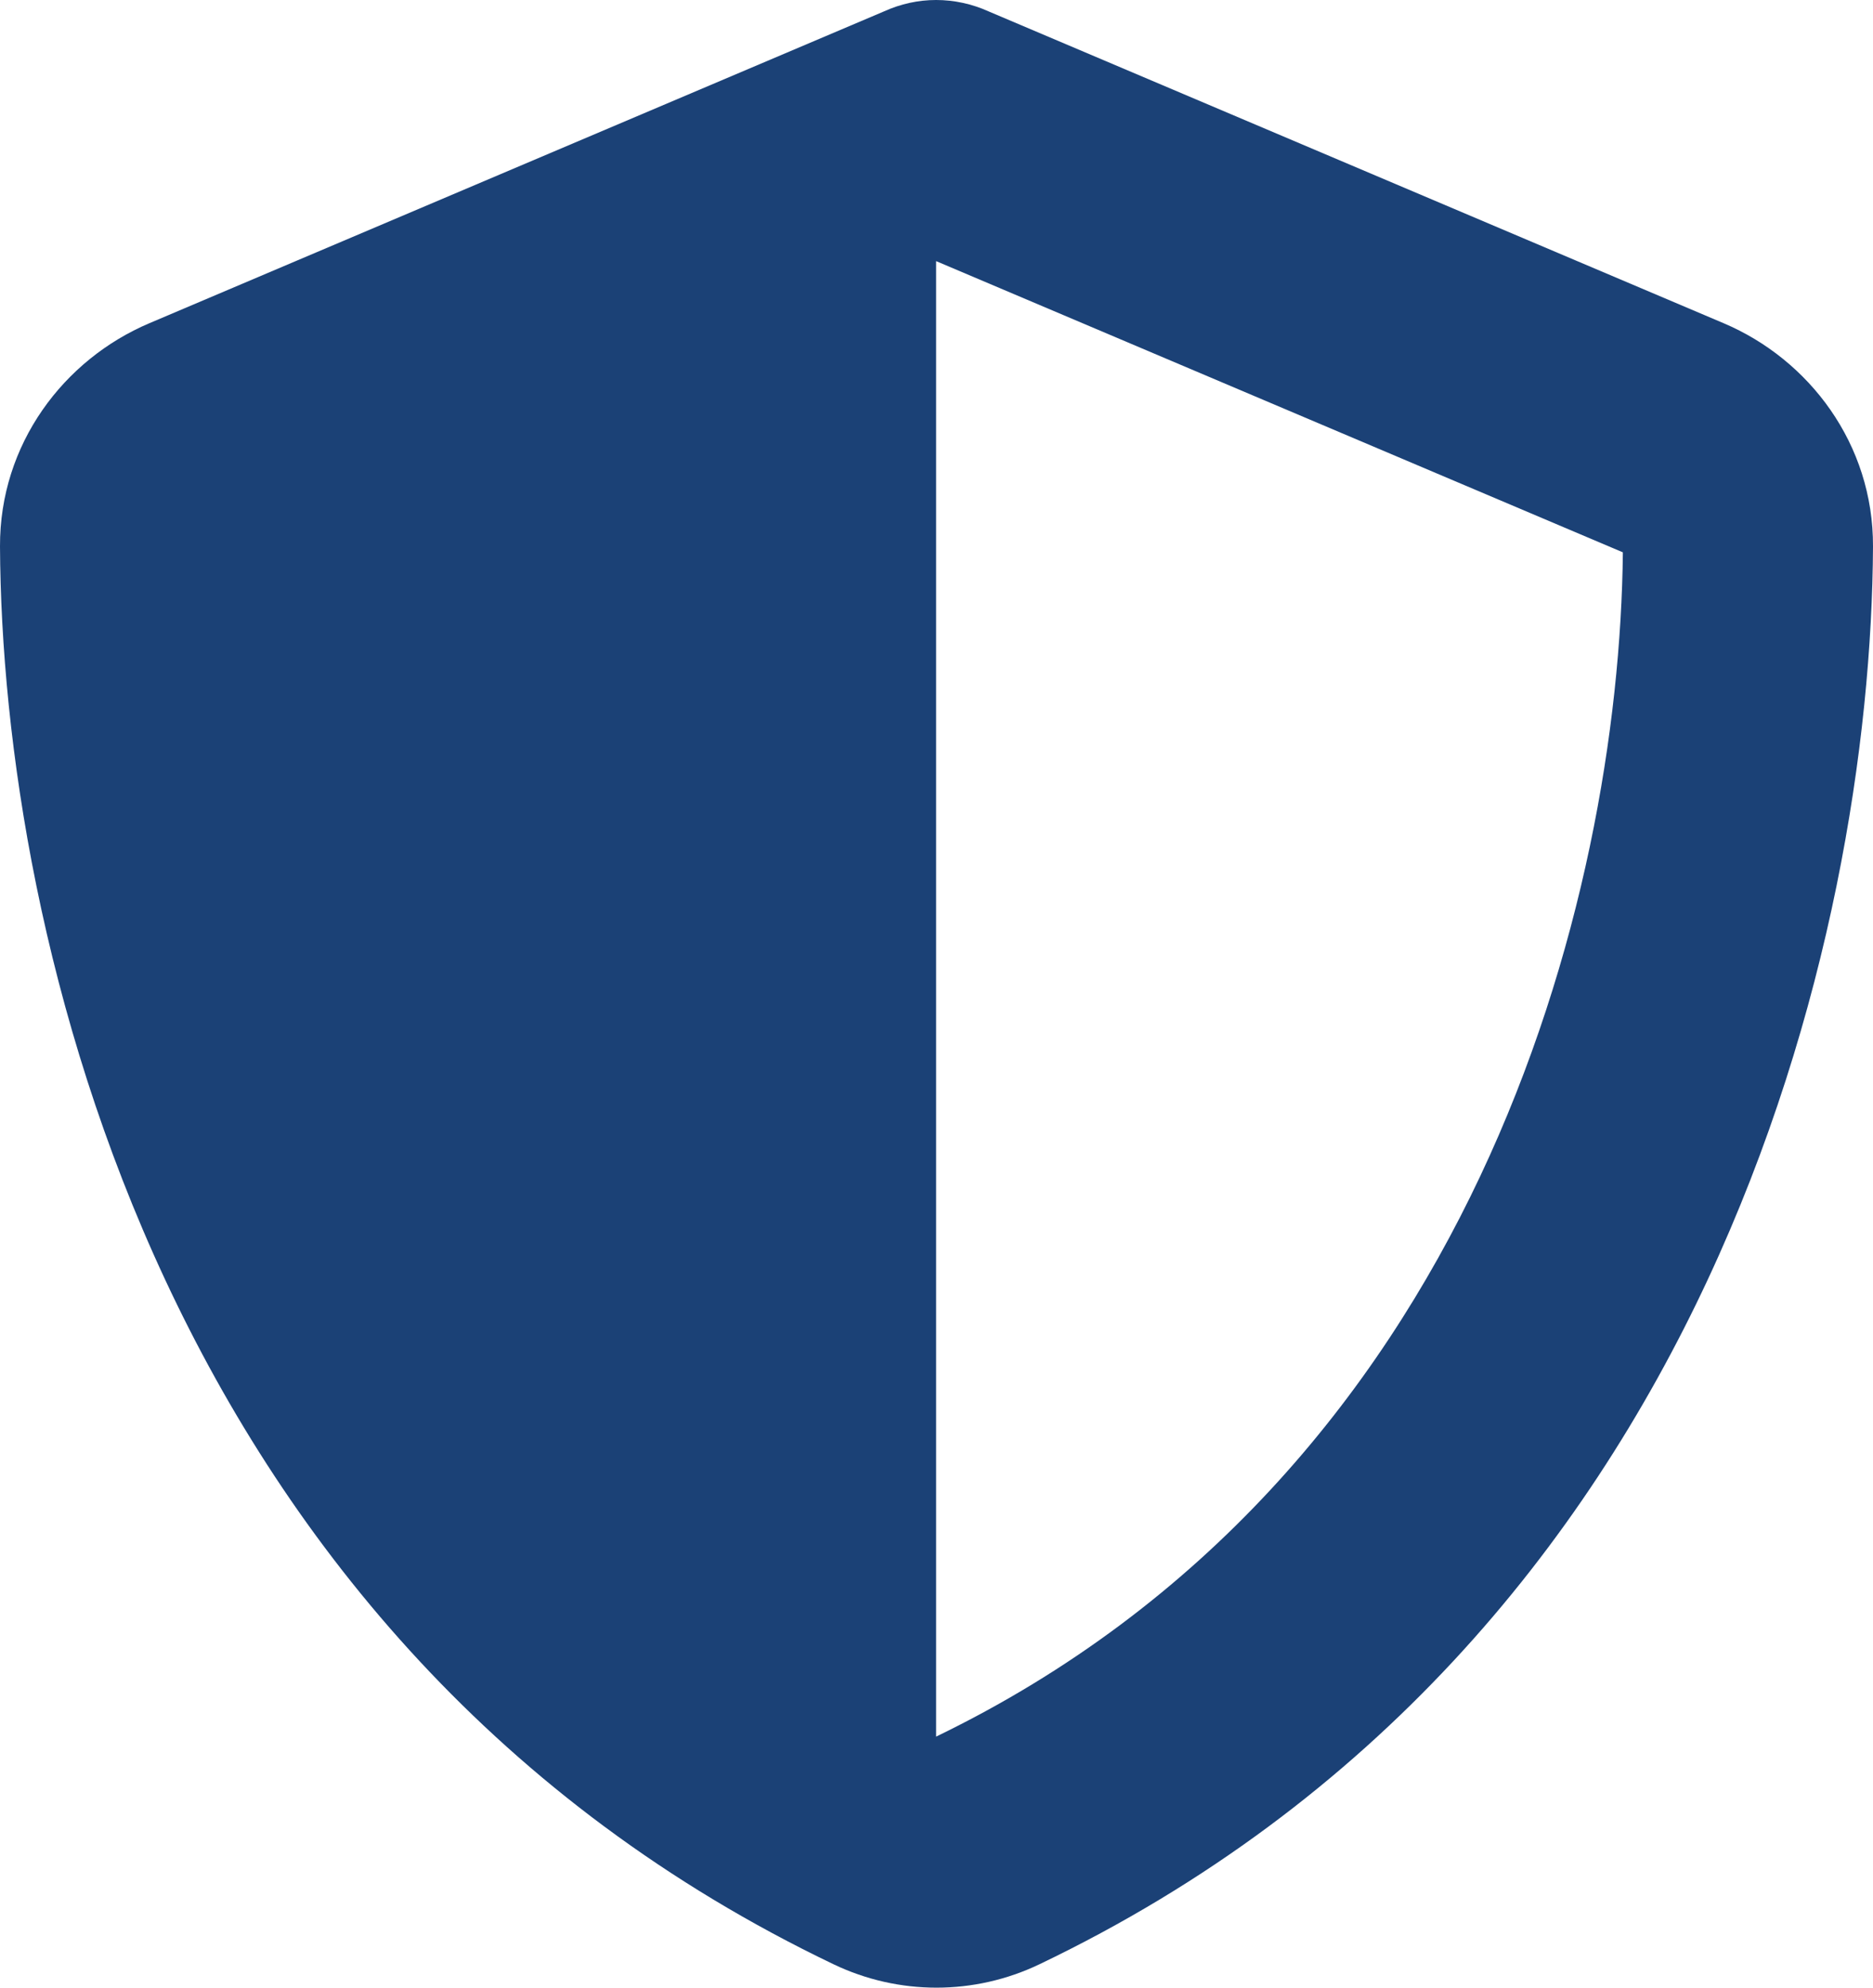 <svg width="33" height="35" viewBox="0 0 33 35" fill="none" xmlns="http://www.w3.org/2000/svg">
<path d="M16.493 0C16.809 0 17.126 0.069 17.414 0.199L30.367 5.691C31.879 6.331 33.007 7.822 33 9.623C32.966 16.442 30.161 28.917 18.315 34.588C17.167 35.138 15.833 35.138 14.685 34.588C2.833 28.917 0.034 16.442 3.12708e-05 9.623C-0.007 7.822 1.121 6.331 2.633 5.691L15.579 0.199C15.867 0.069 16.177 0 16.493 0ZM16.493 4.592V30.58C25.981 25.989 28.531 15.816 28.593 9.726L16.493 4.598V4.592Z" fill="#1B4176"/>
</svg>
